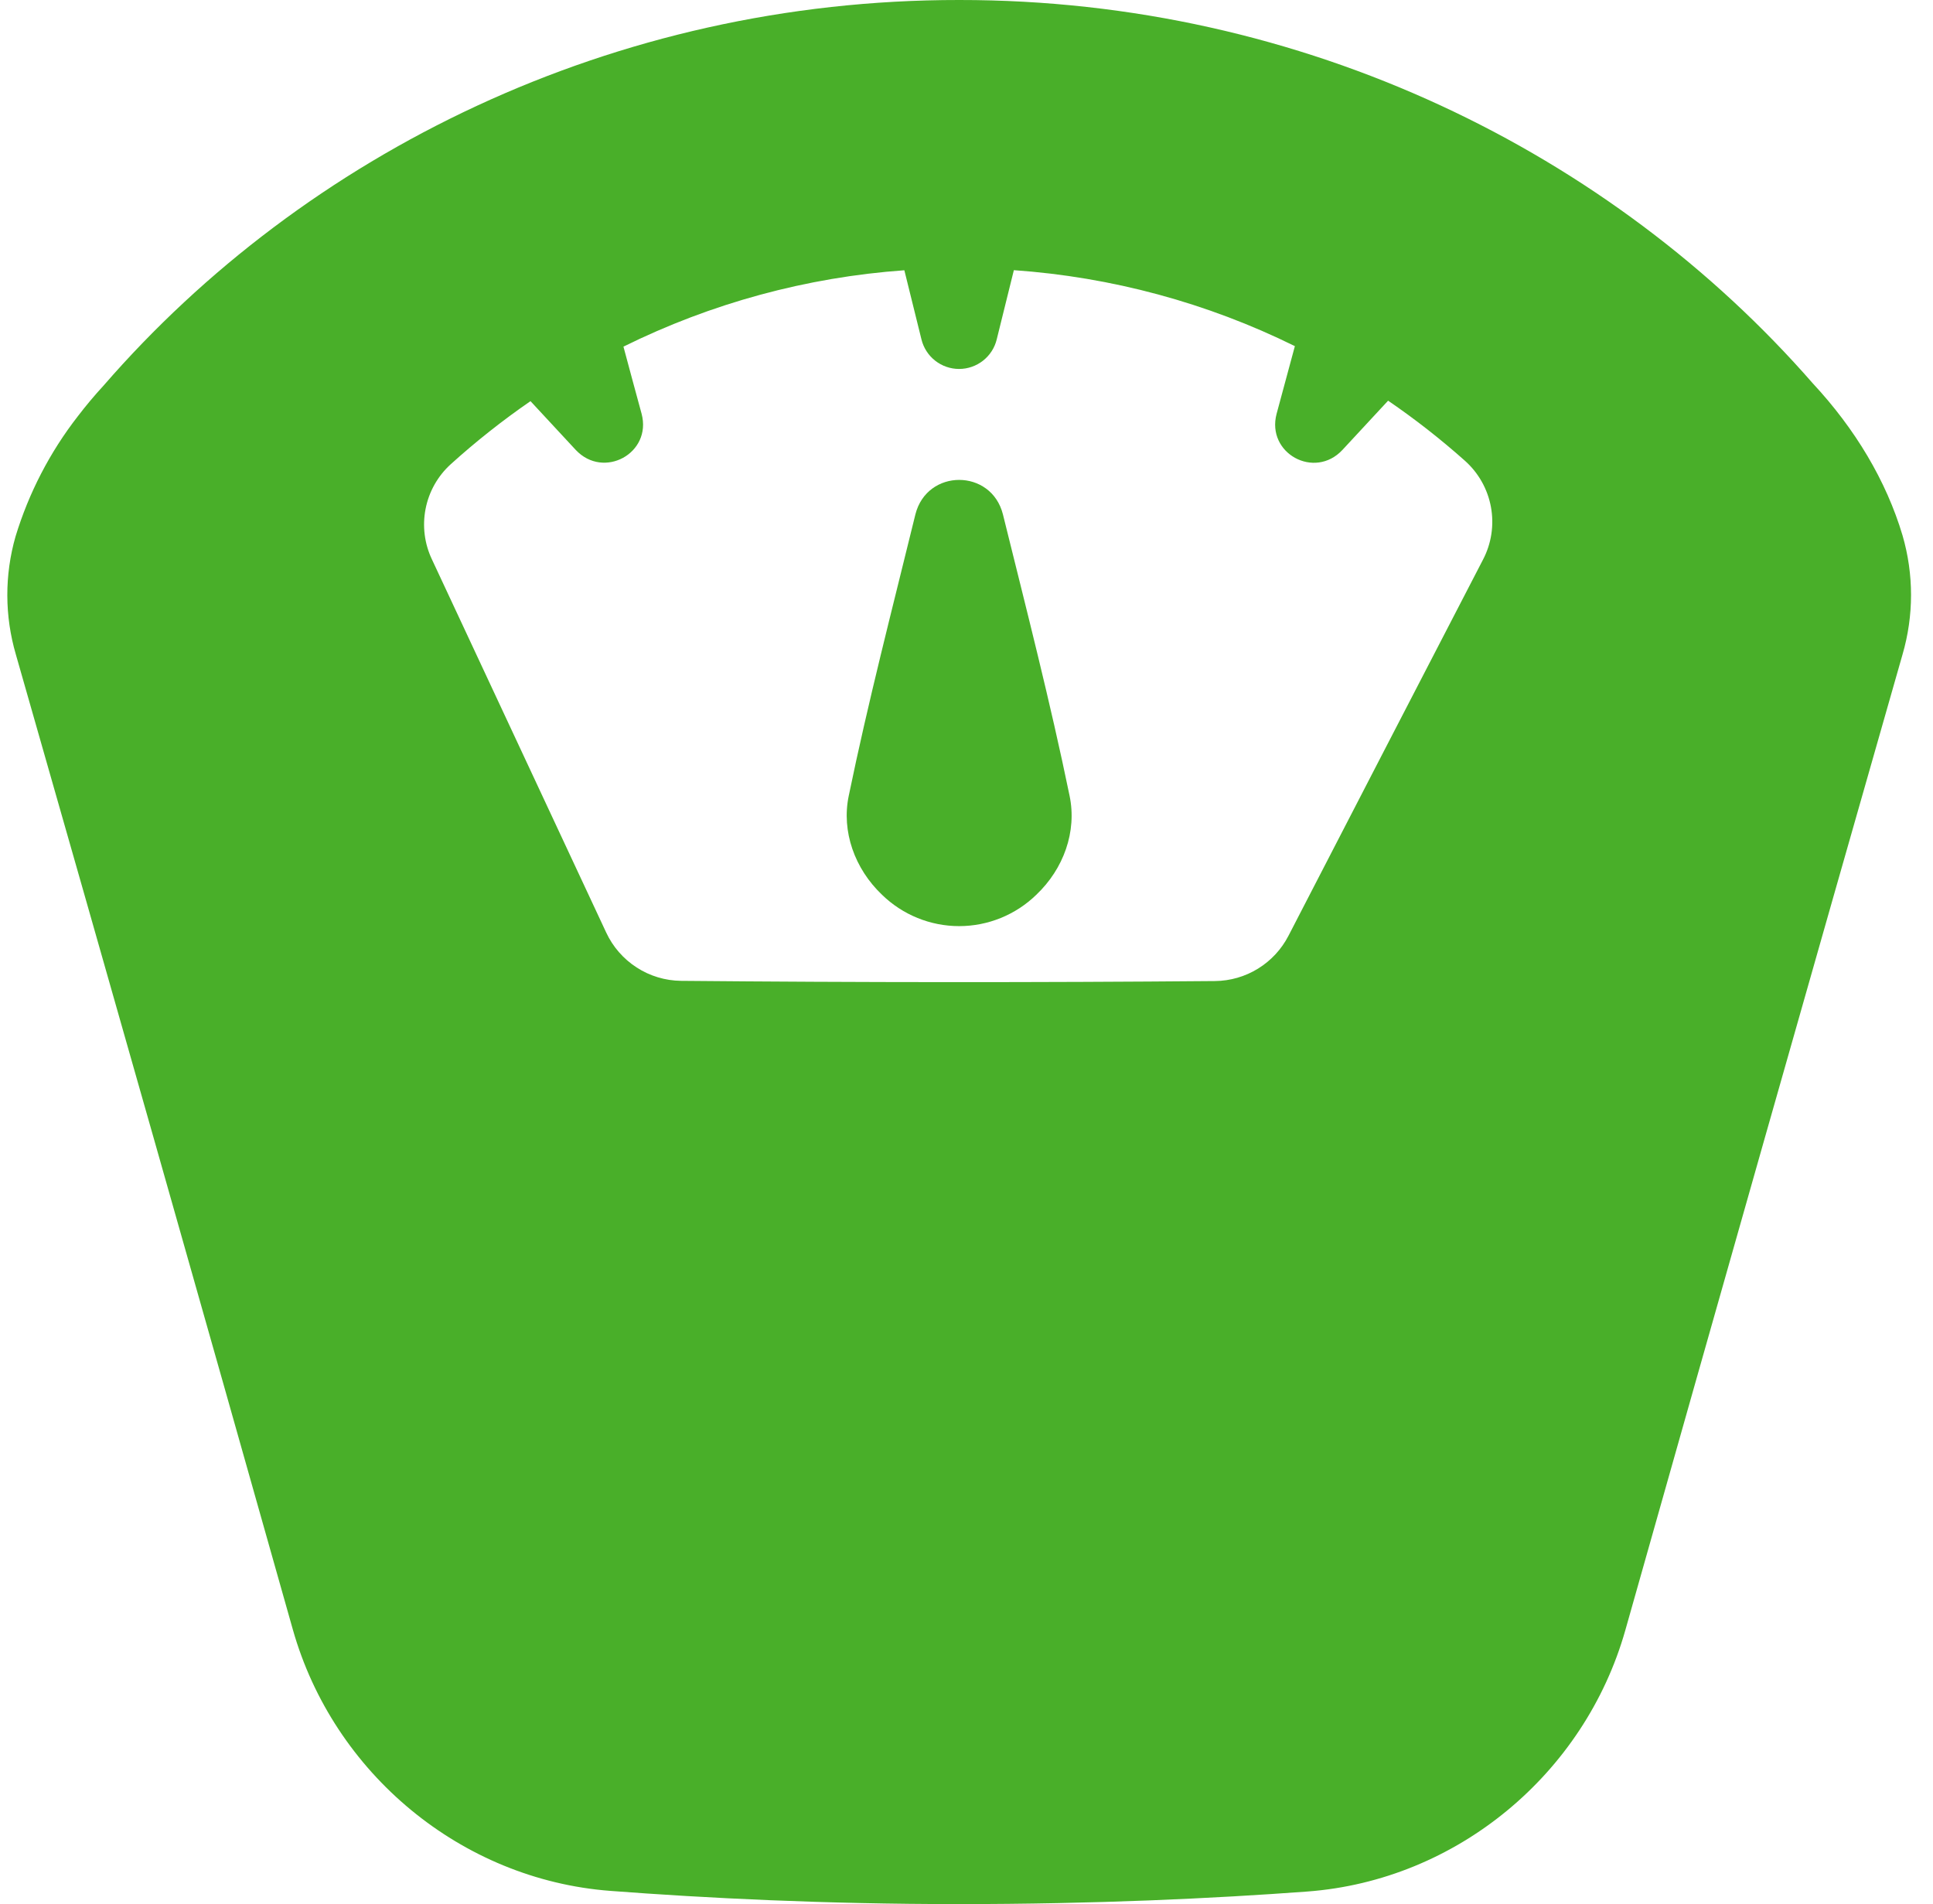 <svg width="66" height="65" viewBox="0 0 66 65" fill="none" xmlns="http://www.w3.org/2000/svg">
<g clip-path="url(#clip0_4040_688)">
<path d="M28.979 27.168C29.639 23.965 30.471 20.761 31.255 17.56C31.651 15.99 33.848 15.99 34.244 17.56C35.035 20.757 35.86 23.961 36.52 27.168C36.774 28.388 36.316 29.661 35.384 30.544C34.679 31.23 33.734 31.615 32.749 31.615C31.765 31.615 30.82 31.23 30.115 30.544C29.183 29.657 28.726 28.384 28.979 27.168Z" fill="#49AF29"/>
<path d="M32.715 65C37.43 65 41.443 64.807 44.638 64.571C49.742 64.19 54.108 60.554 55.496 55.646C58.65 44.486 61.804 33.385 64.959 22.344C65.347 21.015 65.347 19.604 64.959 18.275C64.405 16.416 63.345 14.643 61.897 13.088C55.031 5.224 44.544 -0.008 32.75 1.12384e-05C20.924 -0.009 10.406 5.253 3.543 13.155C3.227 13.498 2.93 13.852 2.654 14.214C1.702 15.438 0.983 16.828 0.531 18.312C0.153 19.63 0.156 21.028 0.542 22.344C3.693 33.363 6.846 44.457 9.998 55.626C11.385 60.528 15.739 64.161 20.838 64.549C24.117 64.798 28.164 65 32.715 65ZM50.633 19.109C48.419 23.381 46.206 27.66 43.993 31.945C43.755 32.406 43.396 32.793 42.954 33.066C42.513 33.338 42.005 33.485 41.486 33.49C35.409 33.542 29.331 33.539 23.253 33.483C22.715 33.477 22.189 33.319 21.737 33.026C21.285 32.734 20.924 32.32 20.697 31.832C18.714 27.582 16.731 23.337 14.749 19.099C14.493 18.561 14.417 17.956 14.531 17.371C14.645 16.787 14.944 16.254 15.384 15.853C16.245 15.074 17.157 14.353 18.113 13.694C18.629 14.25 19.144 14.804 19.658 15.359C20.612 16.374 22.265 15.473 21.907 14.126C21.698 13.364 21.494 12.603 21.287 11.833C24.285 10.35 27.542 9.464 30.878 9.226C31.073 10.011 31.269 10.797 31.461 11.582C31.531 11.871 31.695 12.127 31.928 12.311C32.162 12.495 32.45 12.595 32.747 12.595C33.044 12.595 33.332 12.495 33.566 12.311C33.799 12.127 33.964 11.871 34.033 11.582C34.226 10.796 34.421 10.01 34.617 9.223C37.953 9.456 41.213 10.336 44.212 11.816C44.004 12.587 43.796 13.357 43.588 14.126C43.23 15.474 44.883 16.381 45.836 15.359C46.354 14.799 46.874 14.239 47.395 13.678C48.311 14.304 49.186 14.988 50.015 15.726C50.481 16.14 50.795 16.698 50.907 17.311C51.019 17.924 50.923 18.557 50.633 19.109Z" fill="#49AF29"/>
</g>
<defs>
<clipPath id="clip0_4040_688">
<rect width="65" height="65" fill="white" transform="translate(0.25)"/>
</clipPath>
</defs>
</svg>
